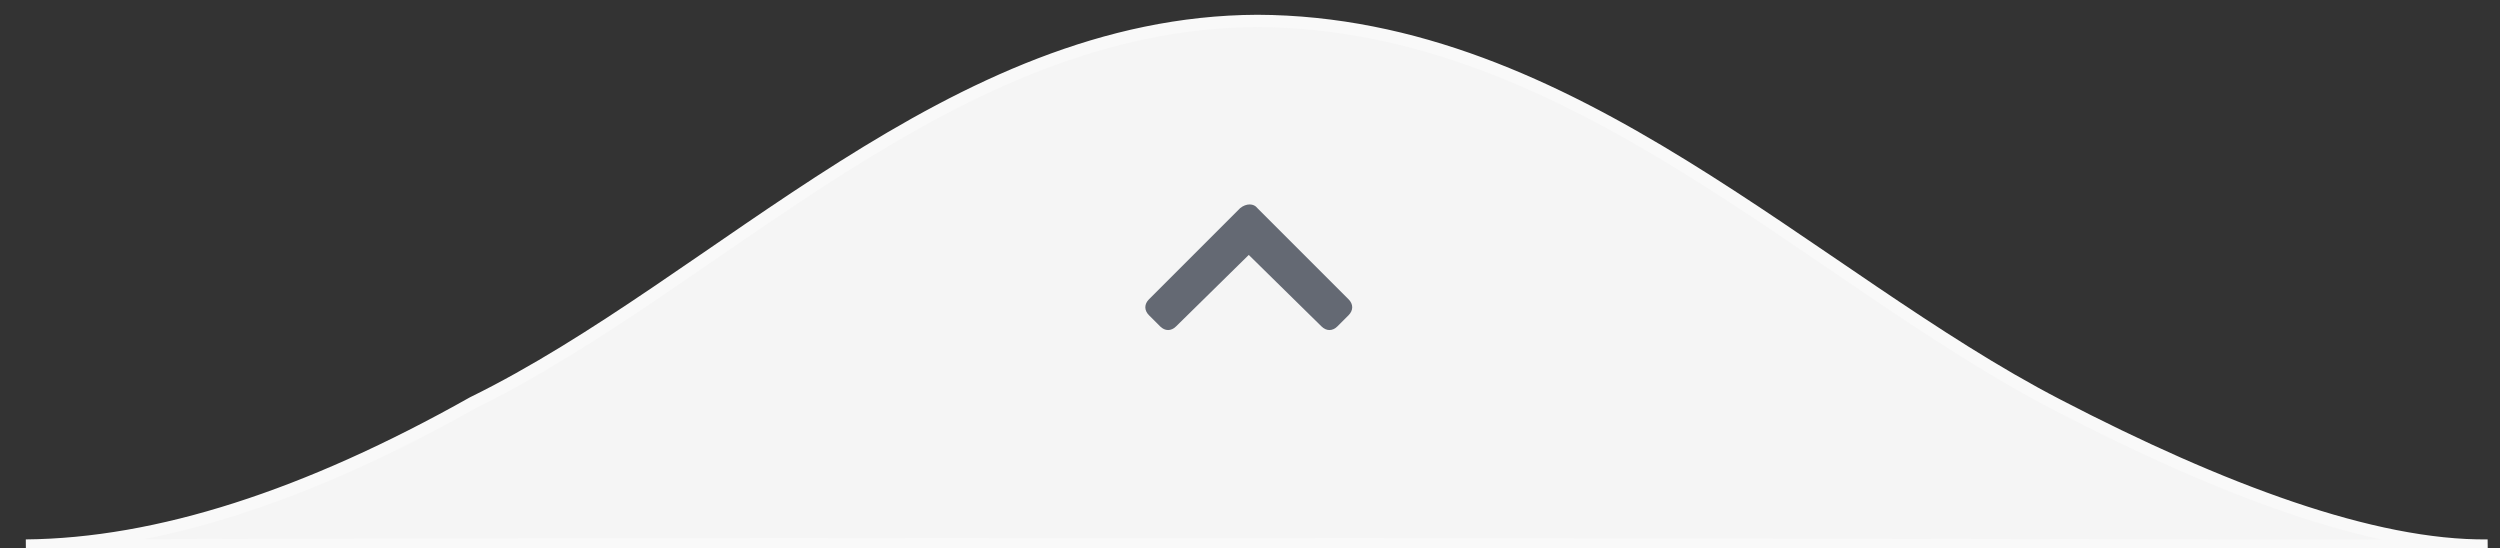 <svg xmlns="http://www.w3.org/2000/svg" xmlns:xlink="http://www.w3.org/1999/xlink" id="Calque_1" x="0px" y="0px" viewBox="0 0 203 44.5" style="enable-background:new 0 0 203 44.5;" xml:space="preserve">
<rect x="0" y="0" width="203" height="44.5" fill="#333333" stroke="none"/>
<style type="text/css">
	.st0{fill:#F5F5F5;stroke:#F9F9F9;}
	.st1{fill:#646973;}
</style>
<g>
	<path class="st0" d="M167.1,32.9c-20.1-10.4-39.4-31.1-65-31.2C77.2,1.8,58.4,22.9,38.4,32.7C24.9,40.3,12.8,44.2,2.1,44.3   c101.4-0.3,190.5,0.1,199.9,0C192.7,44.4,180.4,39.8,167.1,32.9z"></path>
</g>
<path class="st1" d="M102.1,16.9l7.4,7.4c0.4,0.4,0.4,0.9,0,1.3l-0.9,0.9c-0.4,0.4-0.9,0.4-1.3,0l-5.9-5.8l-5.9,5.8  c-0.4,0.4-0.9,0.4-1.3,0l-0.9-0.9c-0.4-0.4-0.4-0.9,0-1.3l7.4-7.4C101.2,16.5,101.8,16.5,102.1,16.9z"></path>
</svg>